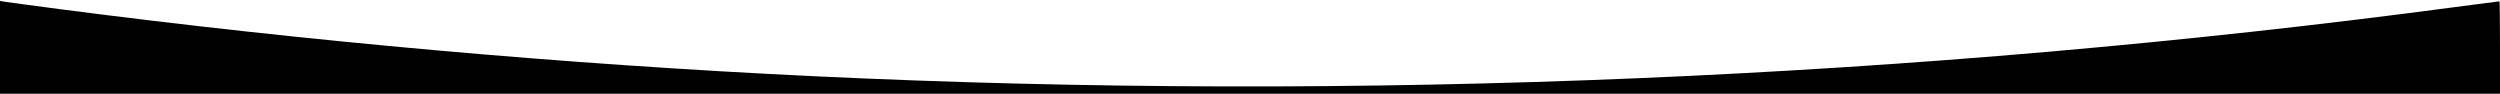 <?xml version="1.0" encoding="UTF-8" standalone="no"?> <svg xmlns="http://www.w3.org/2000/svg" version="1.0" width="1920pt" height="72pt" viewBox="0 0 1920 72" preserveAspectRatio="none"><g transform="translate(0,72) scale(0.1,-0.1)" fill="#000000" stroke="none"><path d="M0 356 l0 -356 9600 0 9600 0 0 355 c0 195 -2 355 -4 355 -2 0 -154 -20 -338 -44 -4128 -550 -8416 -731 -12613 -531 -1909 91 -3894 268 -5787 515 -208 27 -395 53 -418 56 l-40 7 0 -357z"></path></g></svg> 